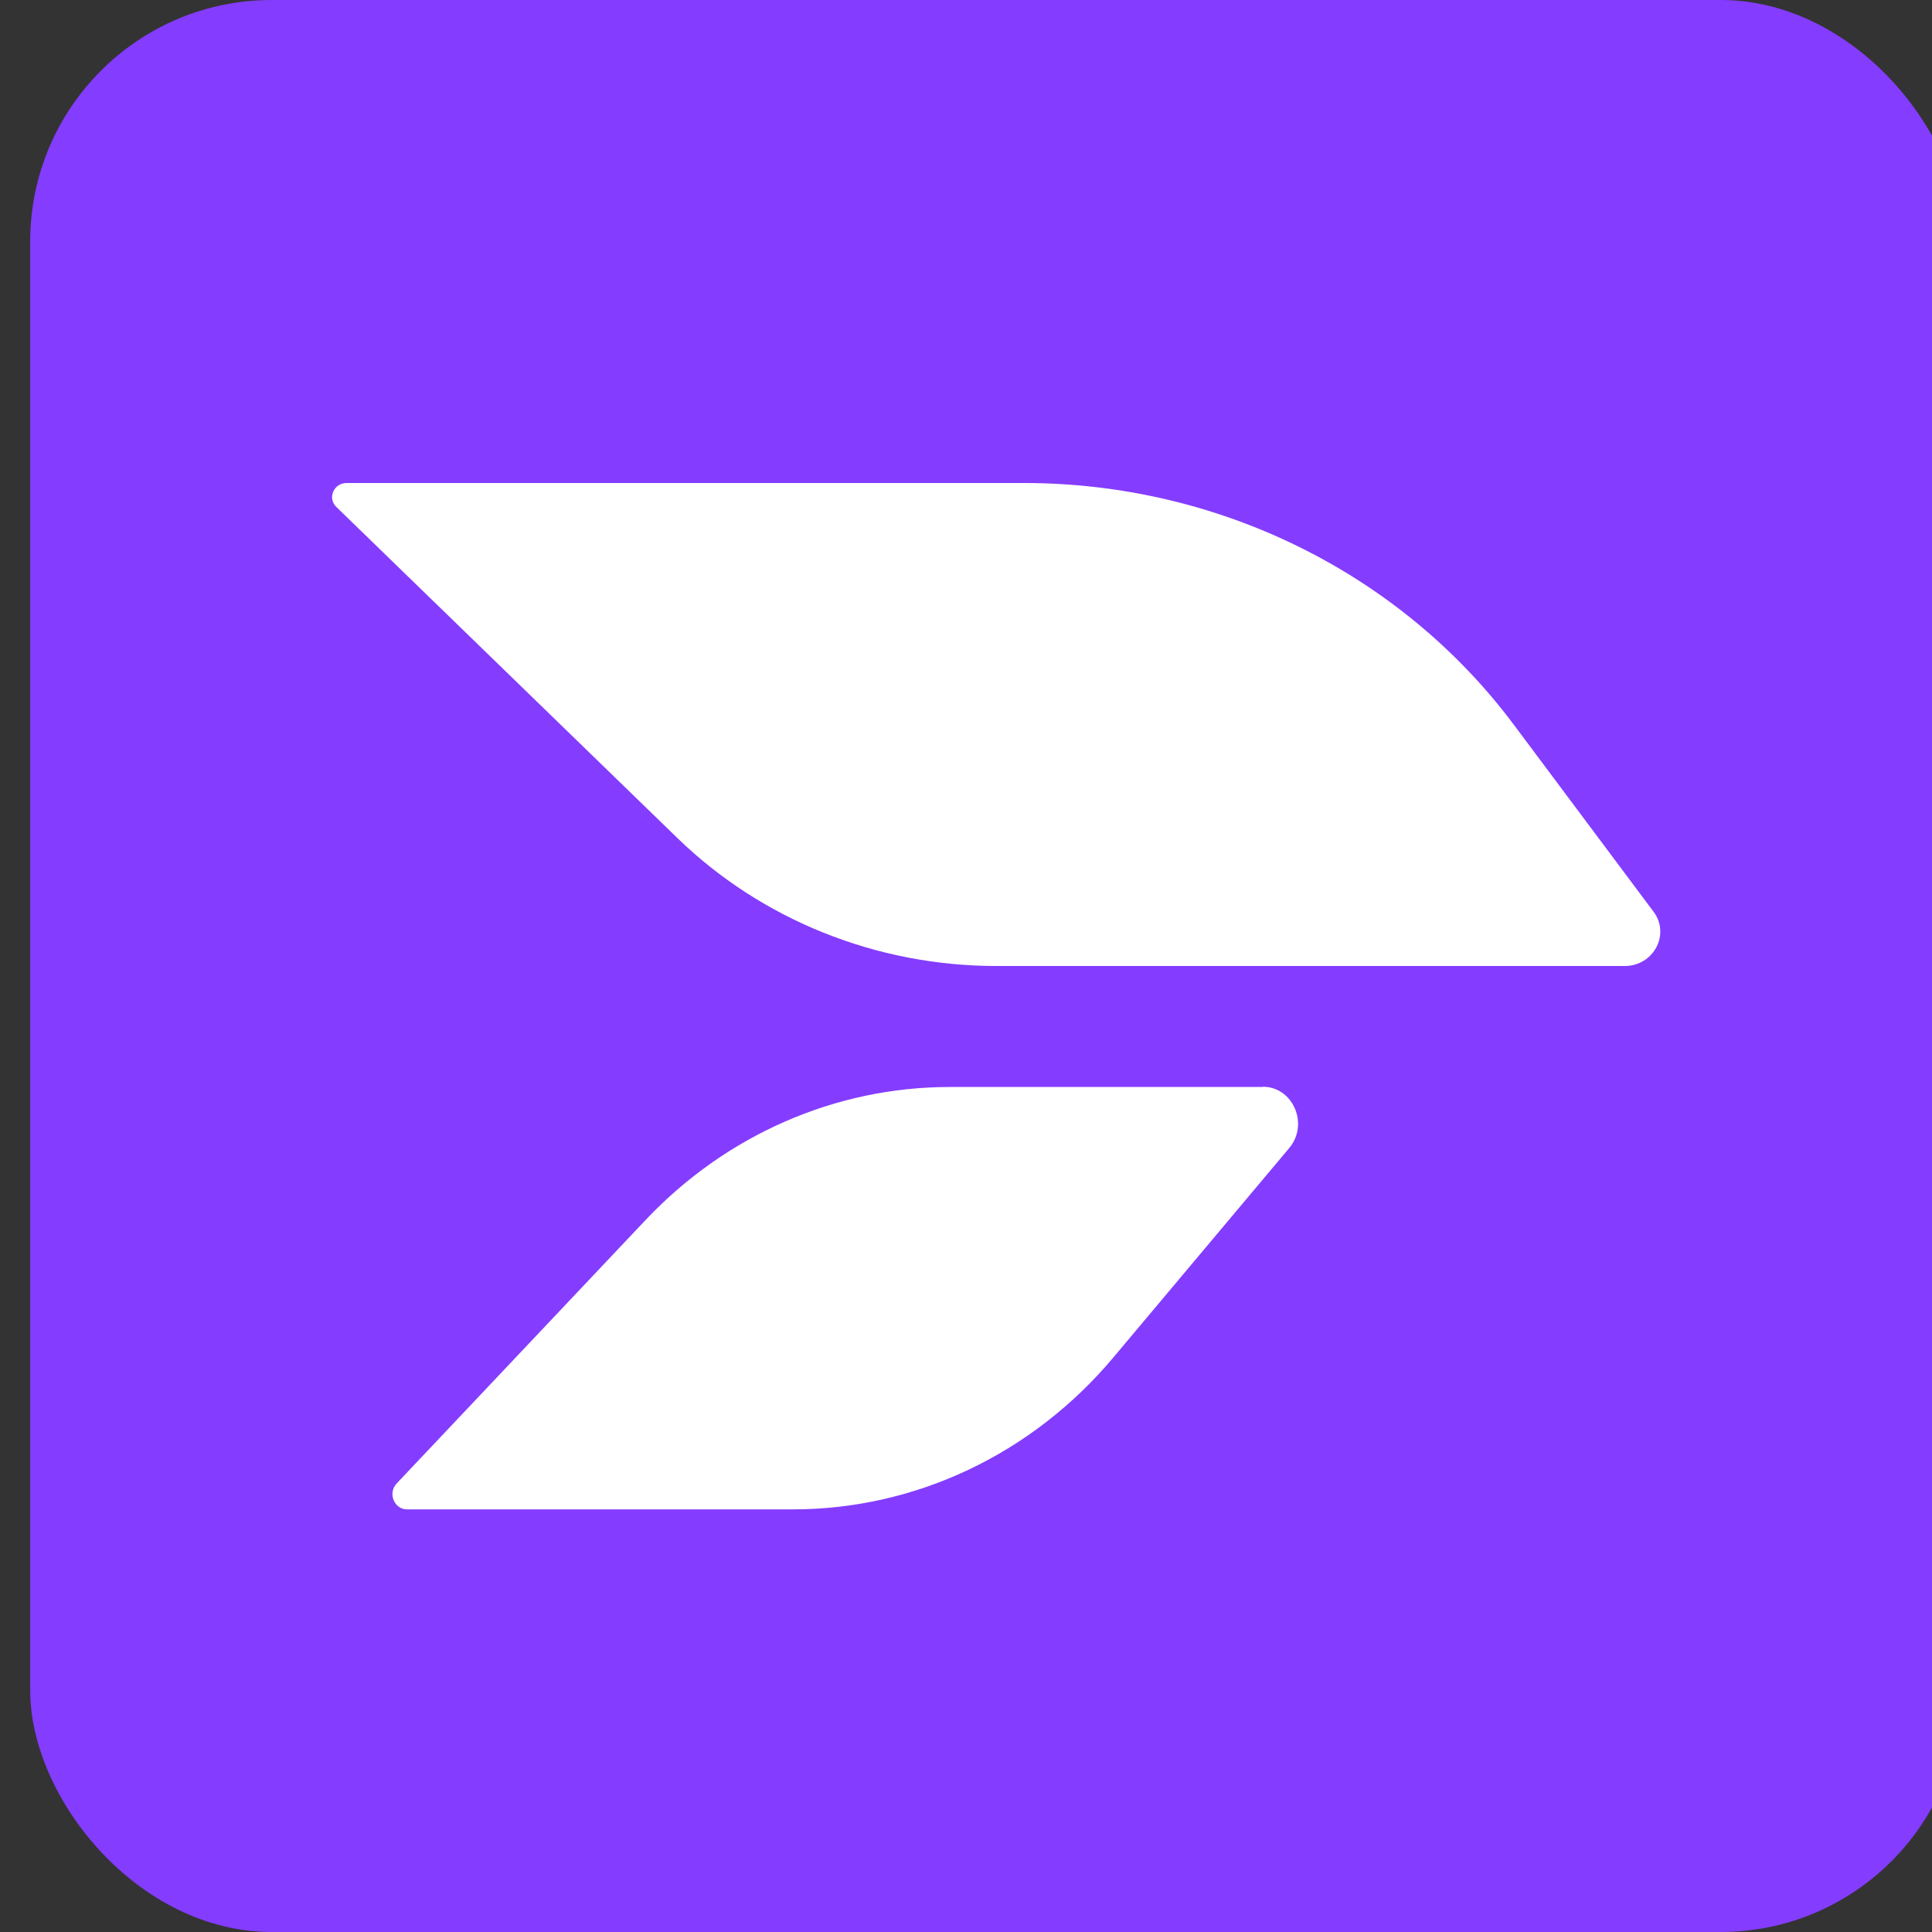 <svg width="32" height="32" viewBox="0 0 32 32" fill="none" xmlns="http://www.w3.org/2000/svg">
  <rect x="0" y="0" width="32" height="32" fill="#333333" stroke="none"/>
  <rect x="0.5" width="32" height="32" rx="4" fill="#843CFF"/>
  <path d="M26.916 16H16.504C14.518 16 12.615 15.236 11.218 13.879L5.571 8.397C5.419 8.251 5.527 8 5.743 8H16.96C20.176 8 23.195 9.489 25.074 12.004L27.388 15.101C27.669 15.475 27.388 16 26.912 16H26.916Z" fill="white"/>
  <path d="M20.917 18.004H15.728C13.841 18.004 12.029 18.795 10.697 20.203L6.57 24.571C6.42 24.729 6.527 25 6.741 25H13.131C15.165 25 17.099 24.084 18.443 22.481L21.353 19.016C21.686 18.62 21.416 18 20.917 18V18.004Z" fill="white"/>
</svg>
